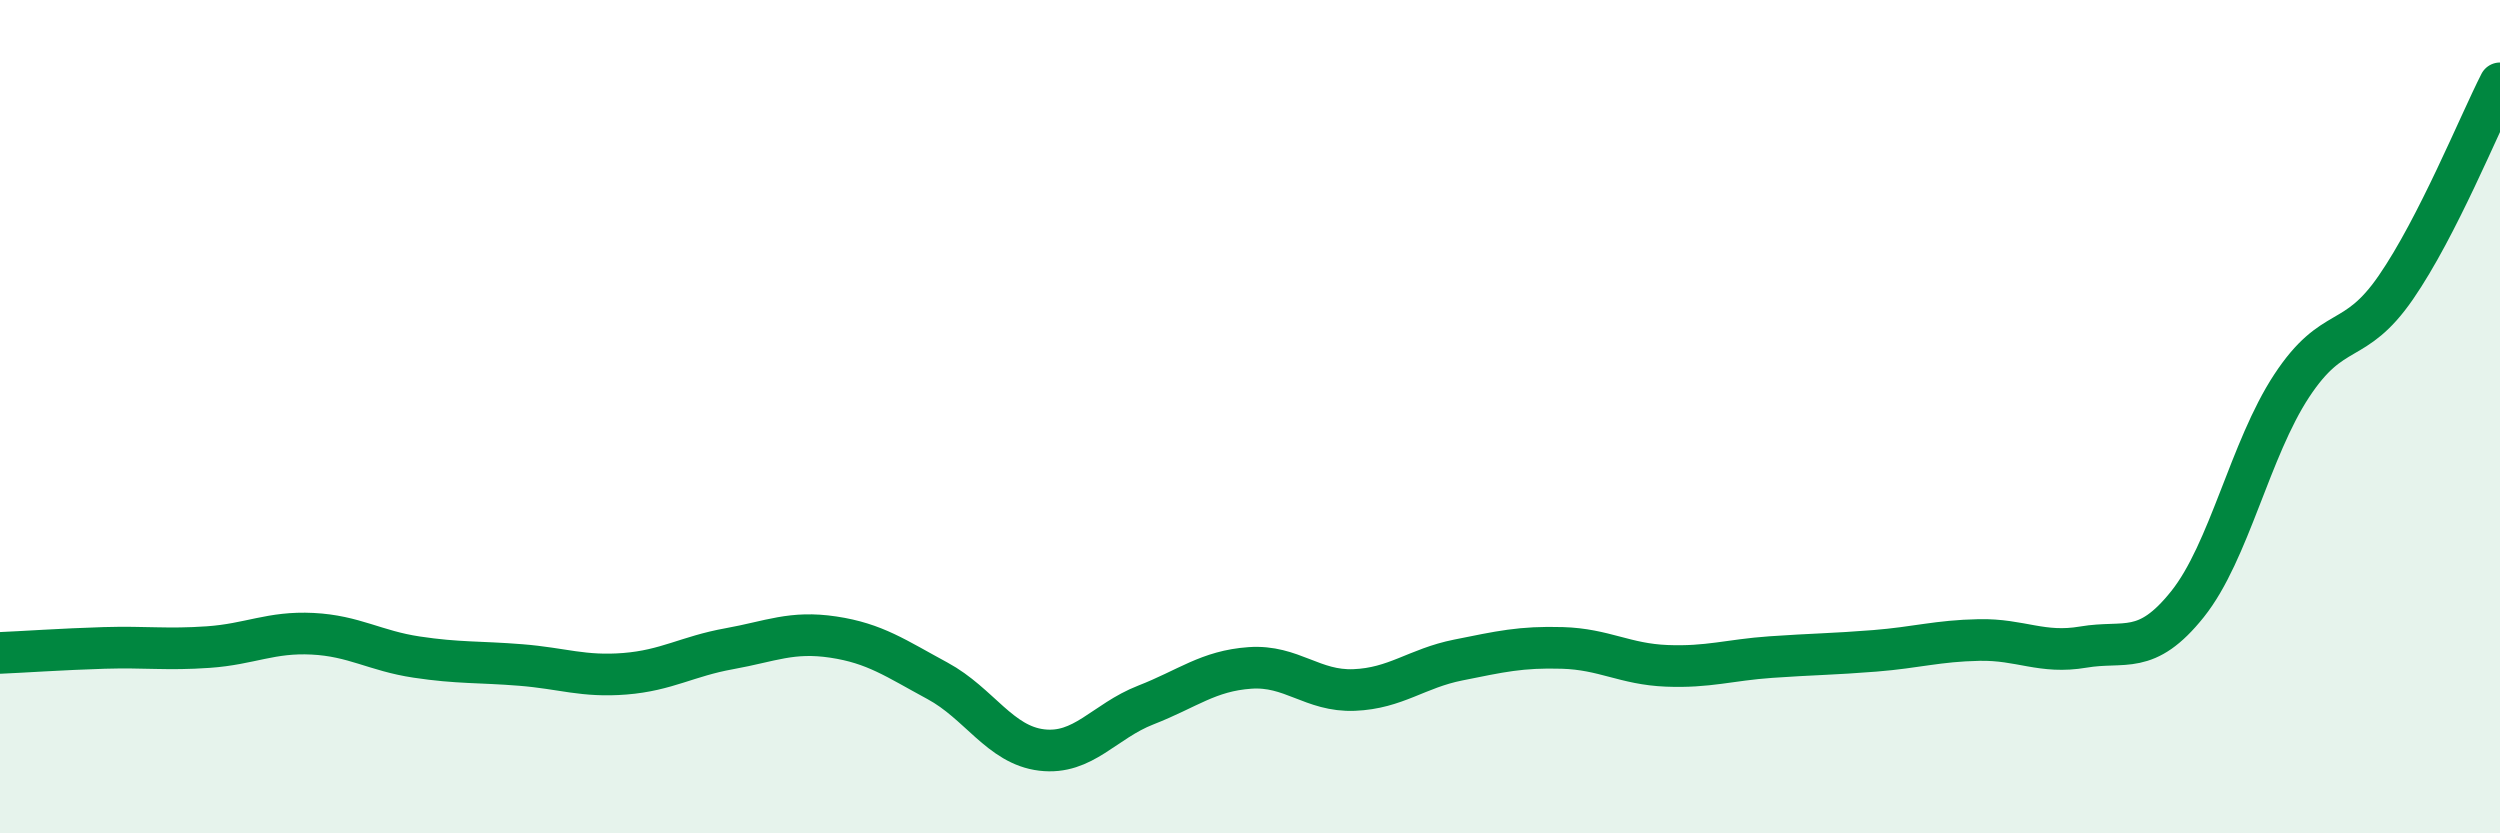 
    <svg width="60" height="20" viewBox="0 0 60 20" xmlns="http://www.w3.org/2000/svg">
      <path
        d="M 0,15.67 C 0.5,15.65 1.5,15.58 2.5,15.55 C 3.5,15.52 4,15.6 5,15.53 C 6,15.46 6.5,15.16 7.5,15.21 C 8.5,15.26 9,15.62 10,15.77 C 11,15.92 11.5,15.88 12.5,15.96 C 13.5,16.04 14,16.25 15,16.17 C 16,16.09 16.5,15.75 17.5,15.57 C 18.5,15.39 19,15.14 20,15.29 C 21,15.44 21.5,15.8 22.5,16.34 C 23.5,16.88 24,17.88 25,18 C 26,18.12 26.5,17.31 27.5,16.92 C 28.5,16.53 29,16.1 30,16.03 C 31,15.96 31.5,16.6 32.5,16.56 C 33.5,16.52 34,16.04 35,15.84 C 36,15.64 36.5,15.52 37.5,15.55 C 38.5,15.58 39,15.94 40,15.98 C 41,16.02 41.5,15.84 42.5,15.77 C 43.5,15.7 44,15.7 45,15.62 C 46,15.54 46.5,15.38 47.5,15.36 C 48.5,15.34 49,15.7 50,15.53 C 51,15.36 51.5,15.75 52.5,14.5 C 53.5,13.25 54,10.78 55,9.26 C 56,7.74 56.5,8.35 57.5,6.9 C 58.5,5.45 59.5,2.98 60,2L60 20L0 20Z"
        fill="#008740"
        opacity="0.1"
        stroke-linecap="round"
        stroke-linejoin="round"
      />
      <path
        d="M 0,15.67 C 0.5,15.65 1.5,15.58 2.5,15.55 C 3.5,15.52 4,15.6 5,15.53 C 6,15.46 6.5,15.16 7.5,15.21 C 8.5,15.26 9,15.62 10,15.77 C 11,15.92 11.5,15.88 12.5,15.96 C 13.5,16.04 14,16.25 15,16.17 C 16,16.09 16.5,15.75 17.5,15.57 C 18.5,15.39 19,15.14 20,15.29 C 21,15.44 21.5,15.8 22.5,16.34 C 23.5,16.88 24,17.88 25,18 C 26,18.12 26.5,17.31 27.5,16.92 C 28.5,16.53 29,16.1 30,16.03 C 31,15.96 31.5,16.6 32.5,16.56 C 33.5,16.52 34,16.04 35,15.84 C 36,15.64 36.5,15.52 37.5,15.55 C 38.5,15.58 39,15.94 40,15.98 C 41,16.02 41.5,15.84 42.5,15.77 C 43.5,15.7 44,15.7 45,15.62 C 46,15.54 46.5,15.38 47.5,15.36 C 48.5,15.34 49,15.7 50,15.53 C 51,15.36 51.5,15.75 52.5,14.5 C 53.5,13.25 54,10.78 55,9.26 C 56,7.74 56.5,8.35 57.5,6.9 C 58.5,5.45 59.5,2.98 60,2"
        stroke="#008740"
        stroke-width="1"
        fill="none"
        stroke-linecap="round"
        stroke-linejoin="round"
      />
    </svg>
  